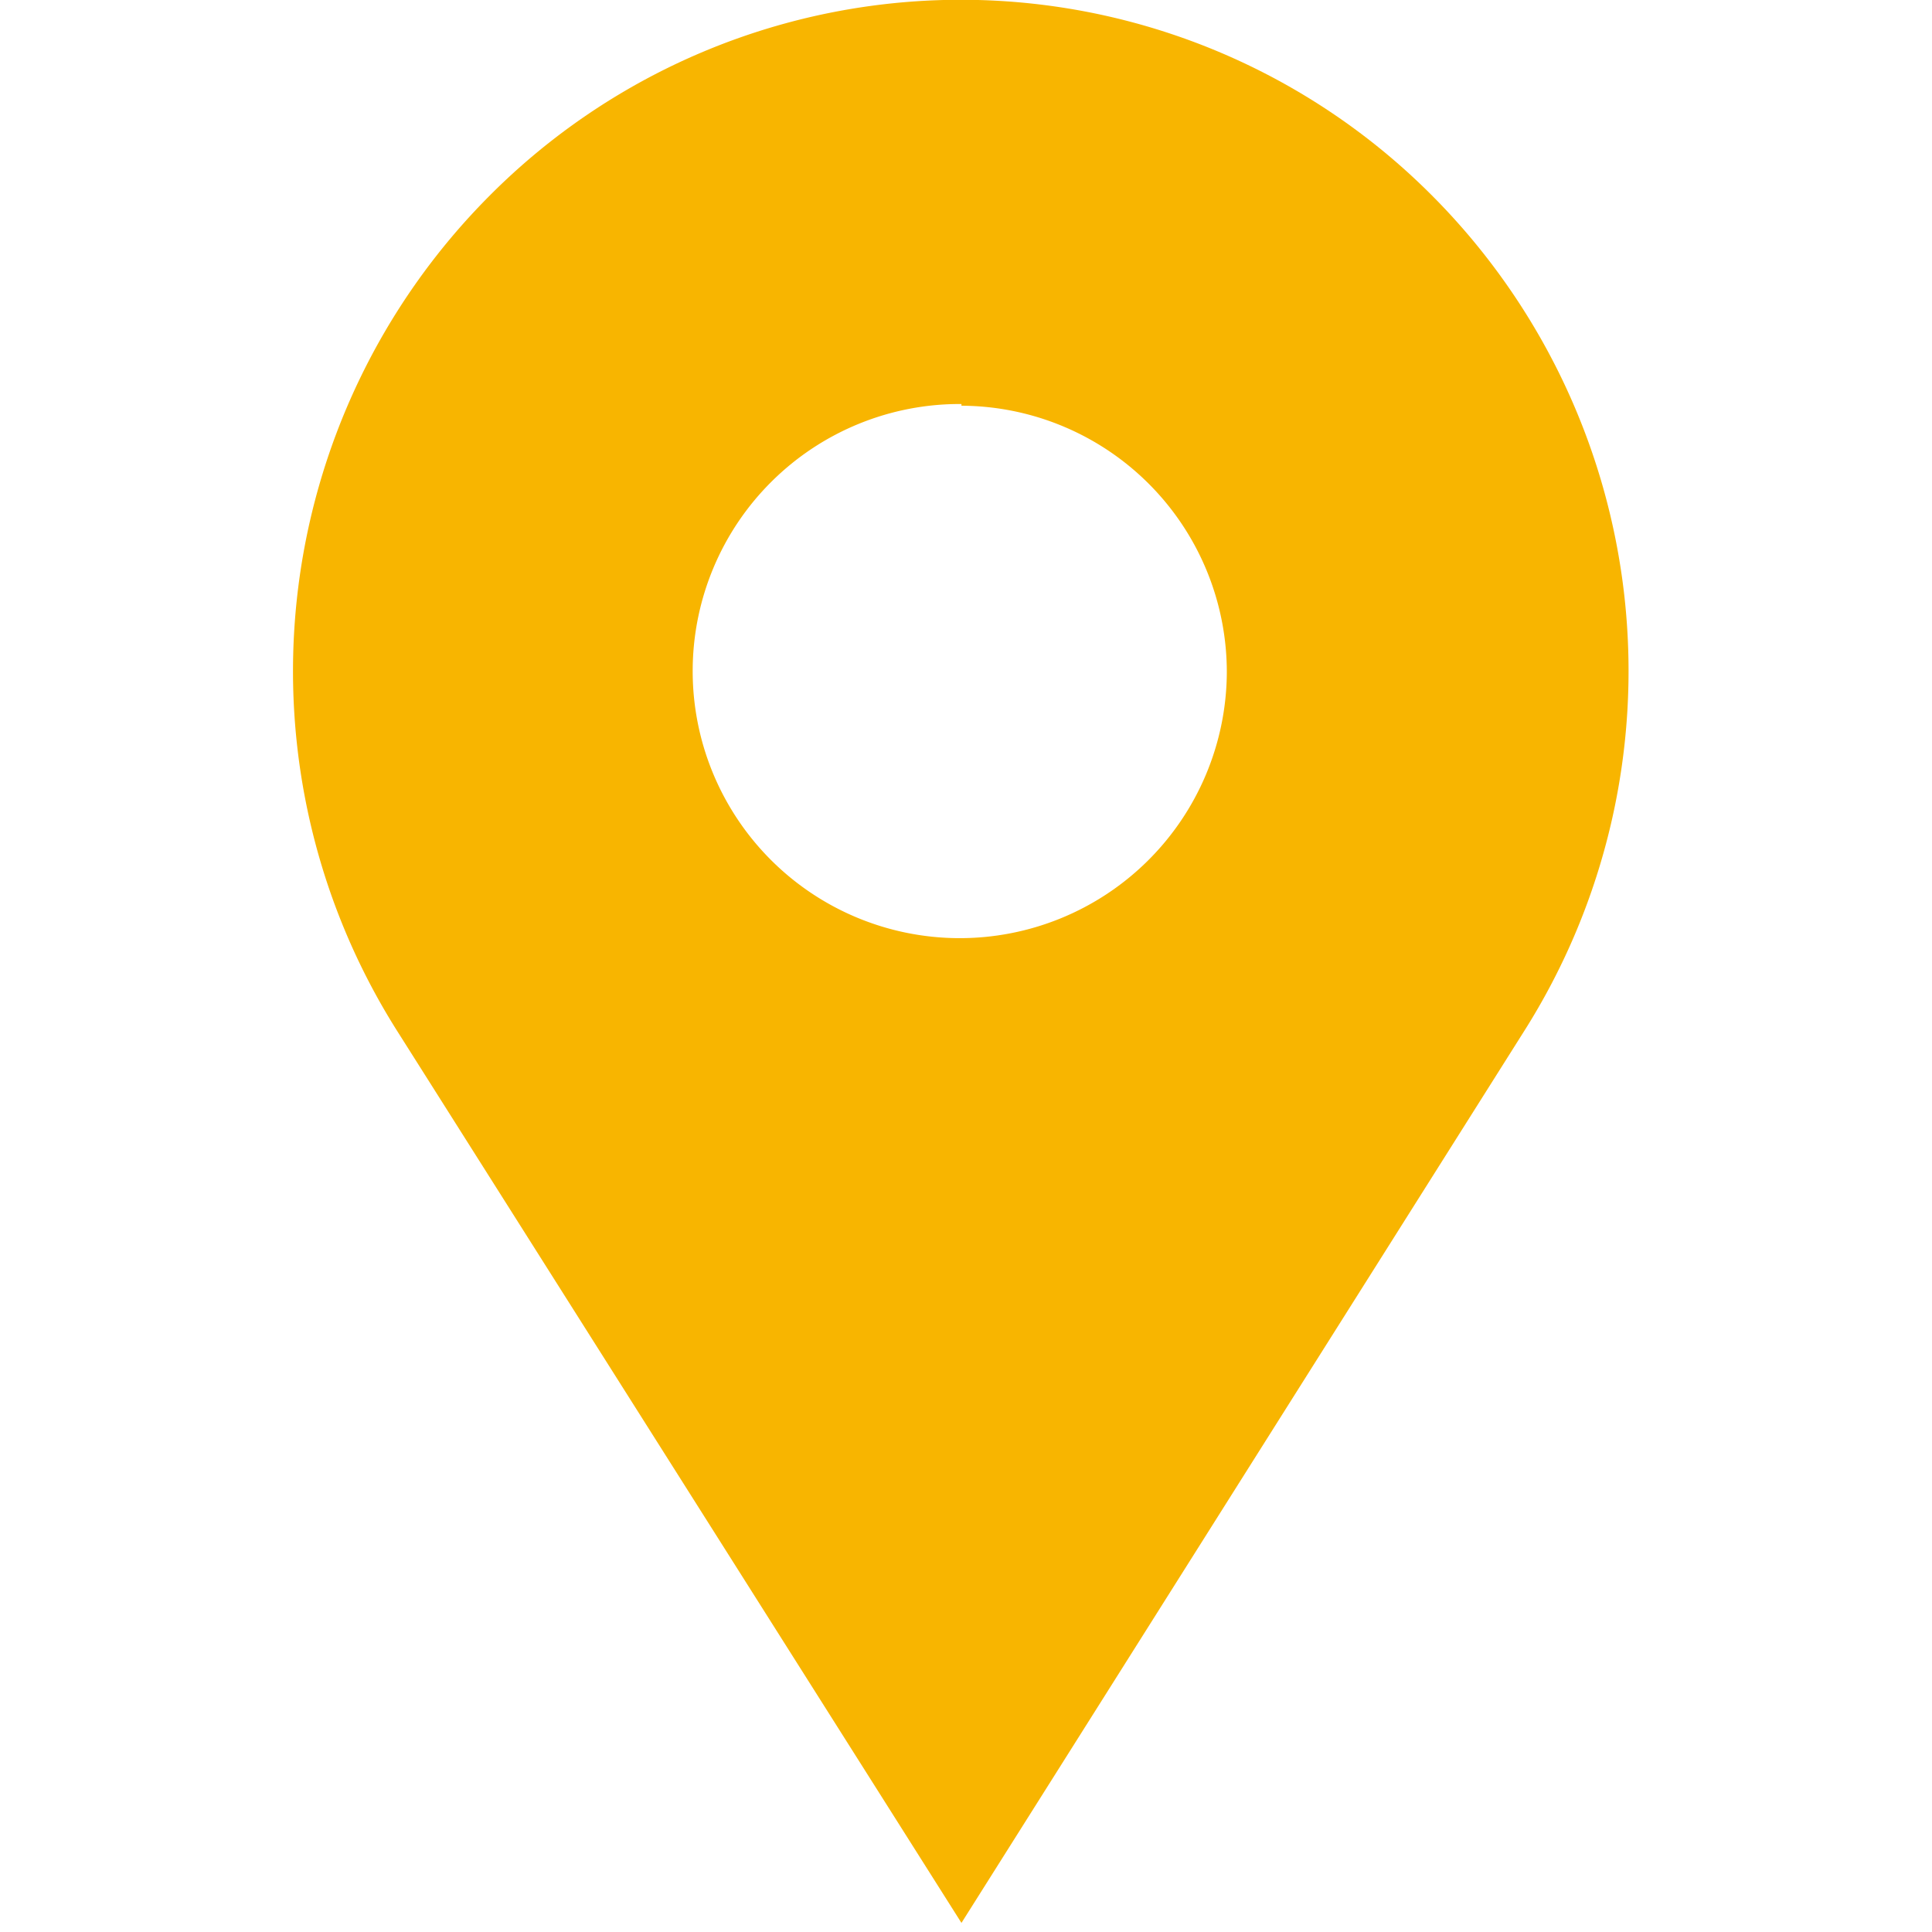 <svg xmlns="http://www.w3.org/2000/svg" viewBox="0 0 34 34"><path data-name="長方形 2759" fill="none" d="M0 0h34v34H0z"/><path data-name="中マド 1" d="M16.92 33.84L7 18.16a11.85 11.85 0 011.6-14.7 11.7 11.7 0 0116.55-.07l.07.07a11.85 11.85 0 011.6 14.69l-9.9 15.69zm0-26.73a4.7 4.7 0 104.67 4.73 4.69 4.69 0 00-4.67-4.7z" fill="#f8b500"/></svg>